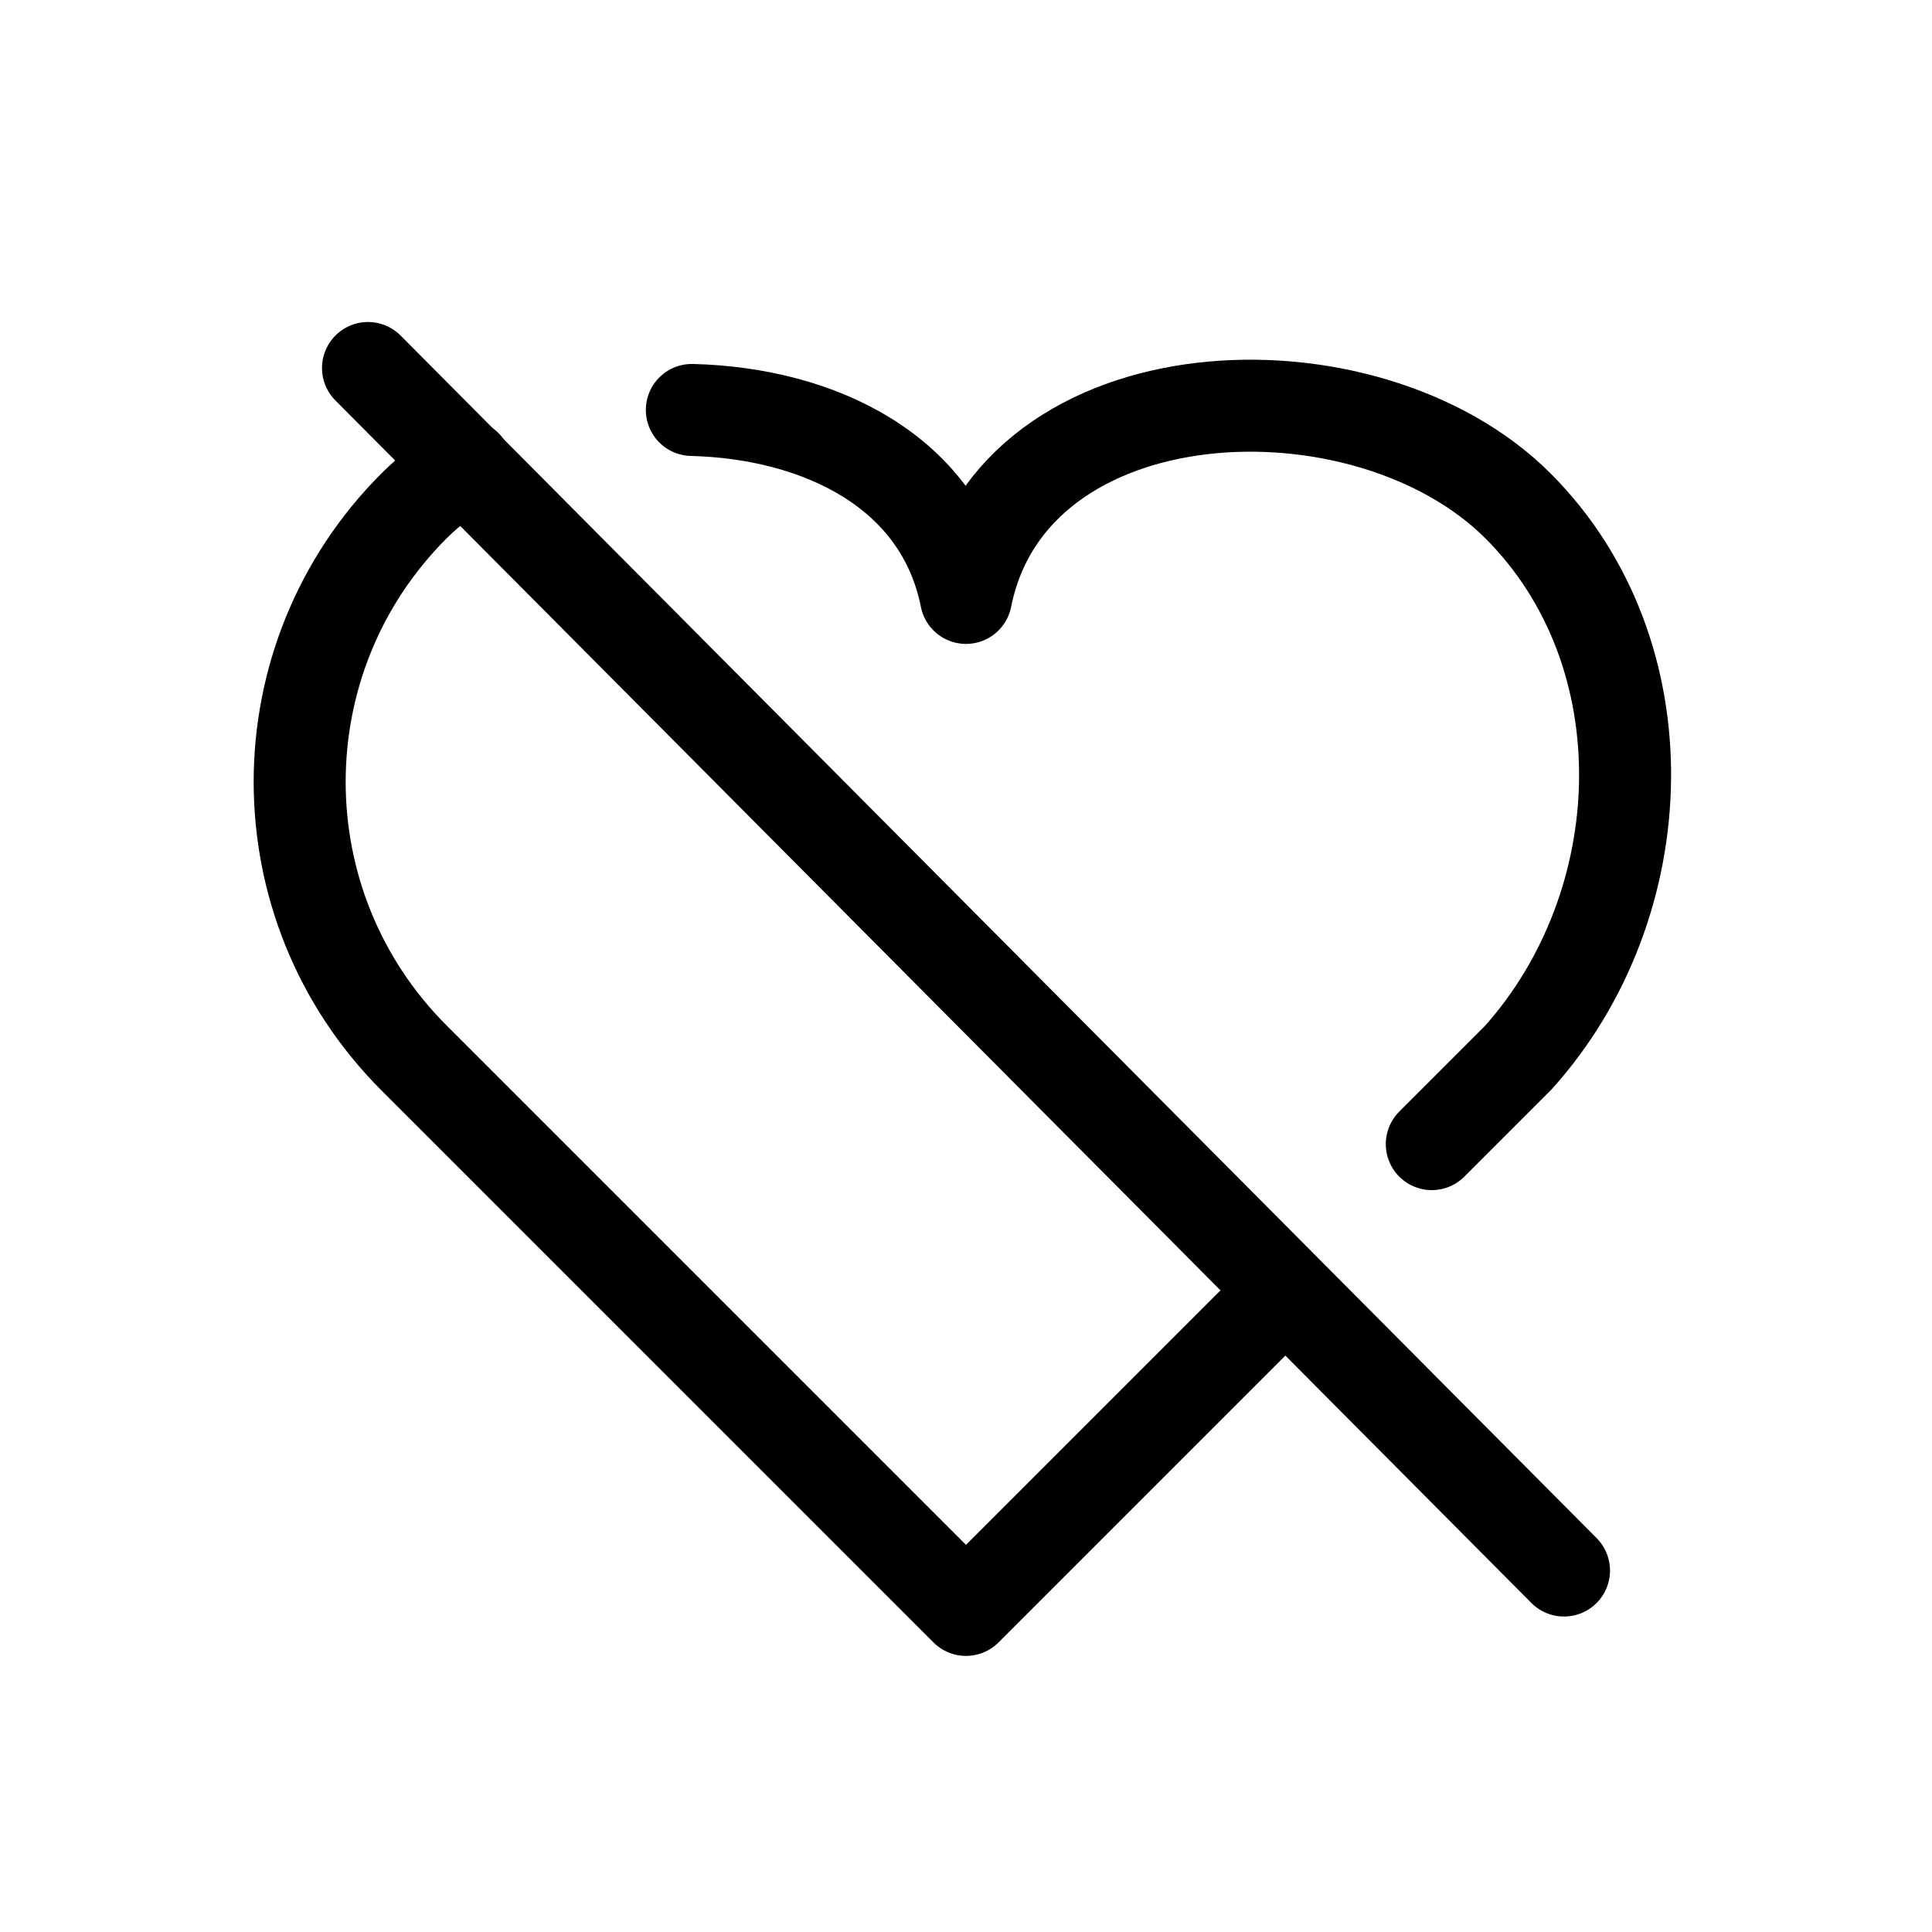 <svg height="21" viewBox="0 0 21 21" width="21" xmlns="http://www.w3.org/2000/svg"><g fill="none" fill-rule="evenodd" stroke="currentColor" stroke-linecap="round" stroke-linejoin="round" transform="translate(3.257 3.257)"><path d="m10.672 10.813c-.65.65-1.801 1.801-3.429 3.429l-6-6c-1.657-1.657-1.657-4.343 0-6 .164-.164.355-.31.566-.437m2.454-.606c1.388.035 2.706.669 2.98 2.043.5-2.5 4.343-2.657 6-1 1.603 1.603 1.5 4.334 0 6-.417.417-.729.729-.937.937"/><path d="m.743.743 13 13.071"/></g></svg>